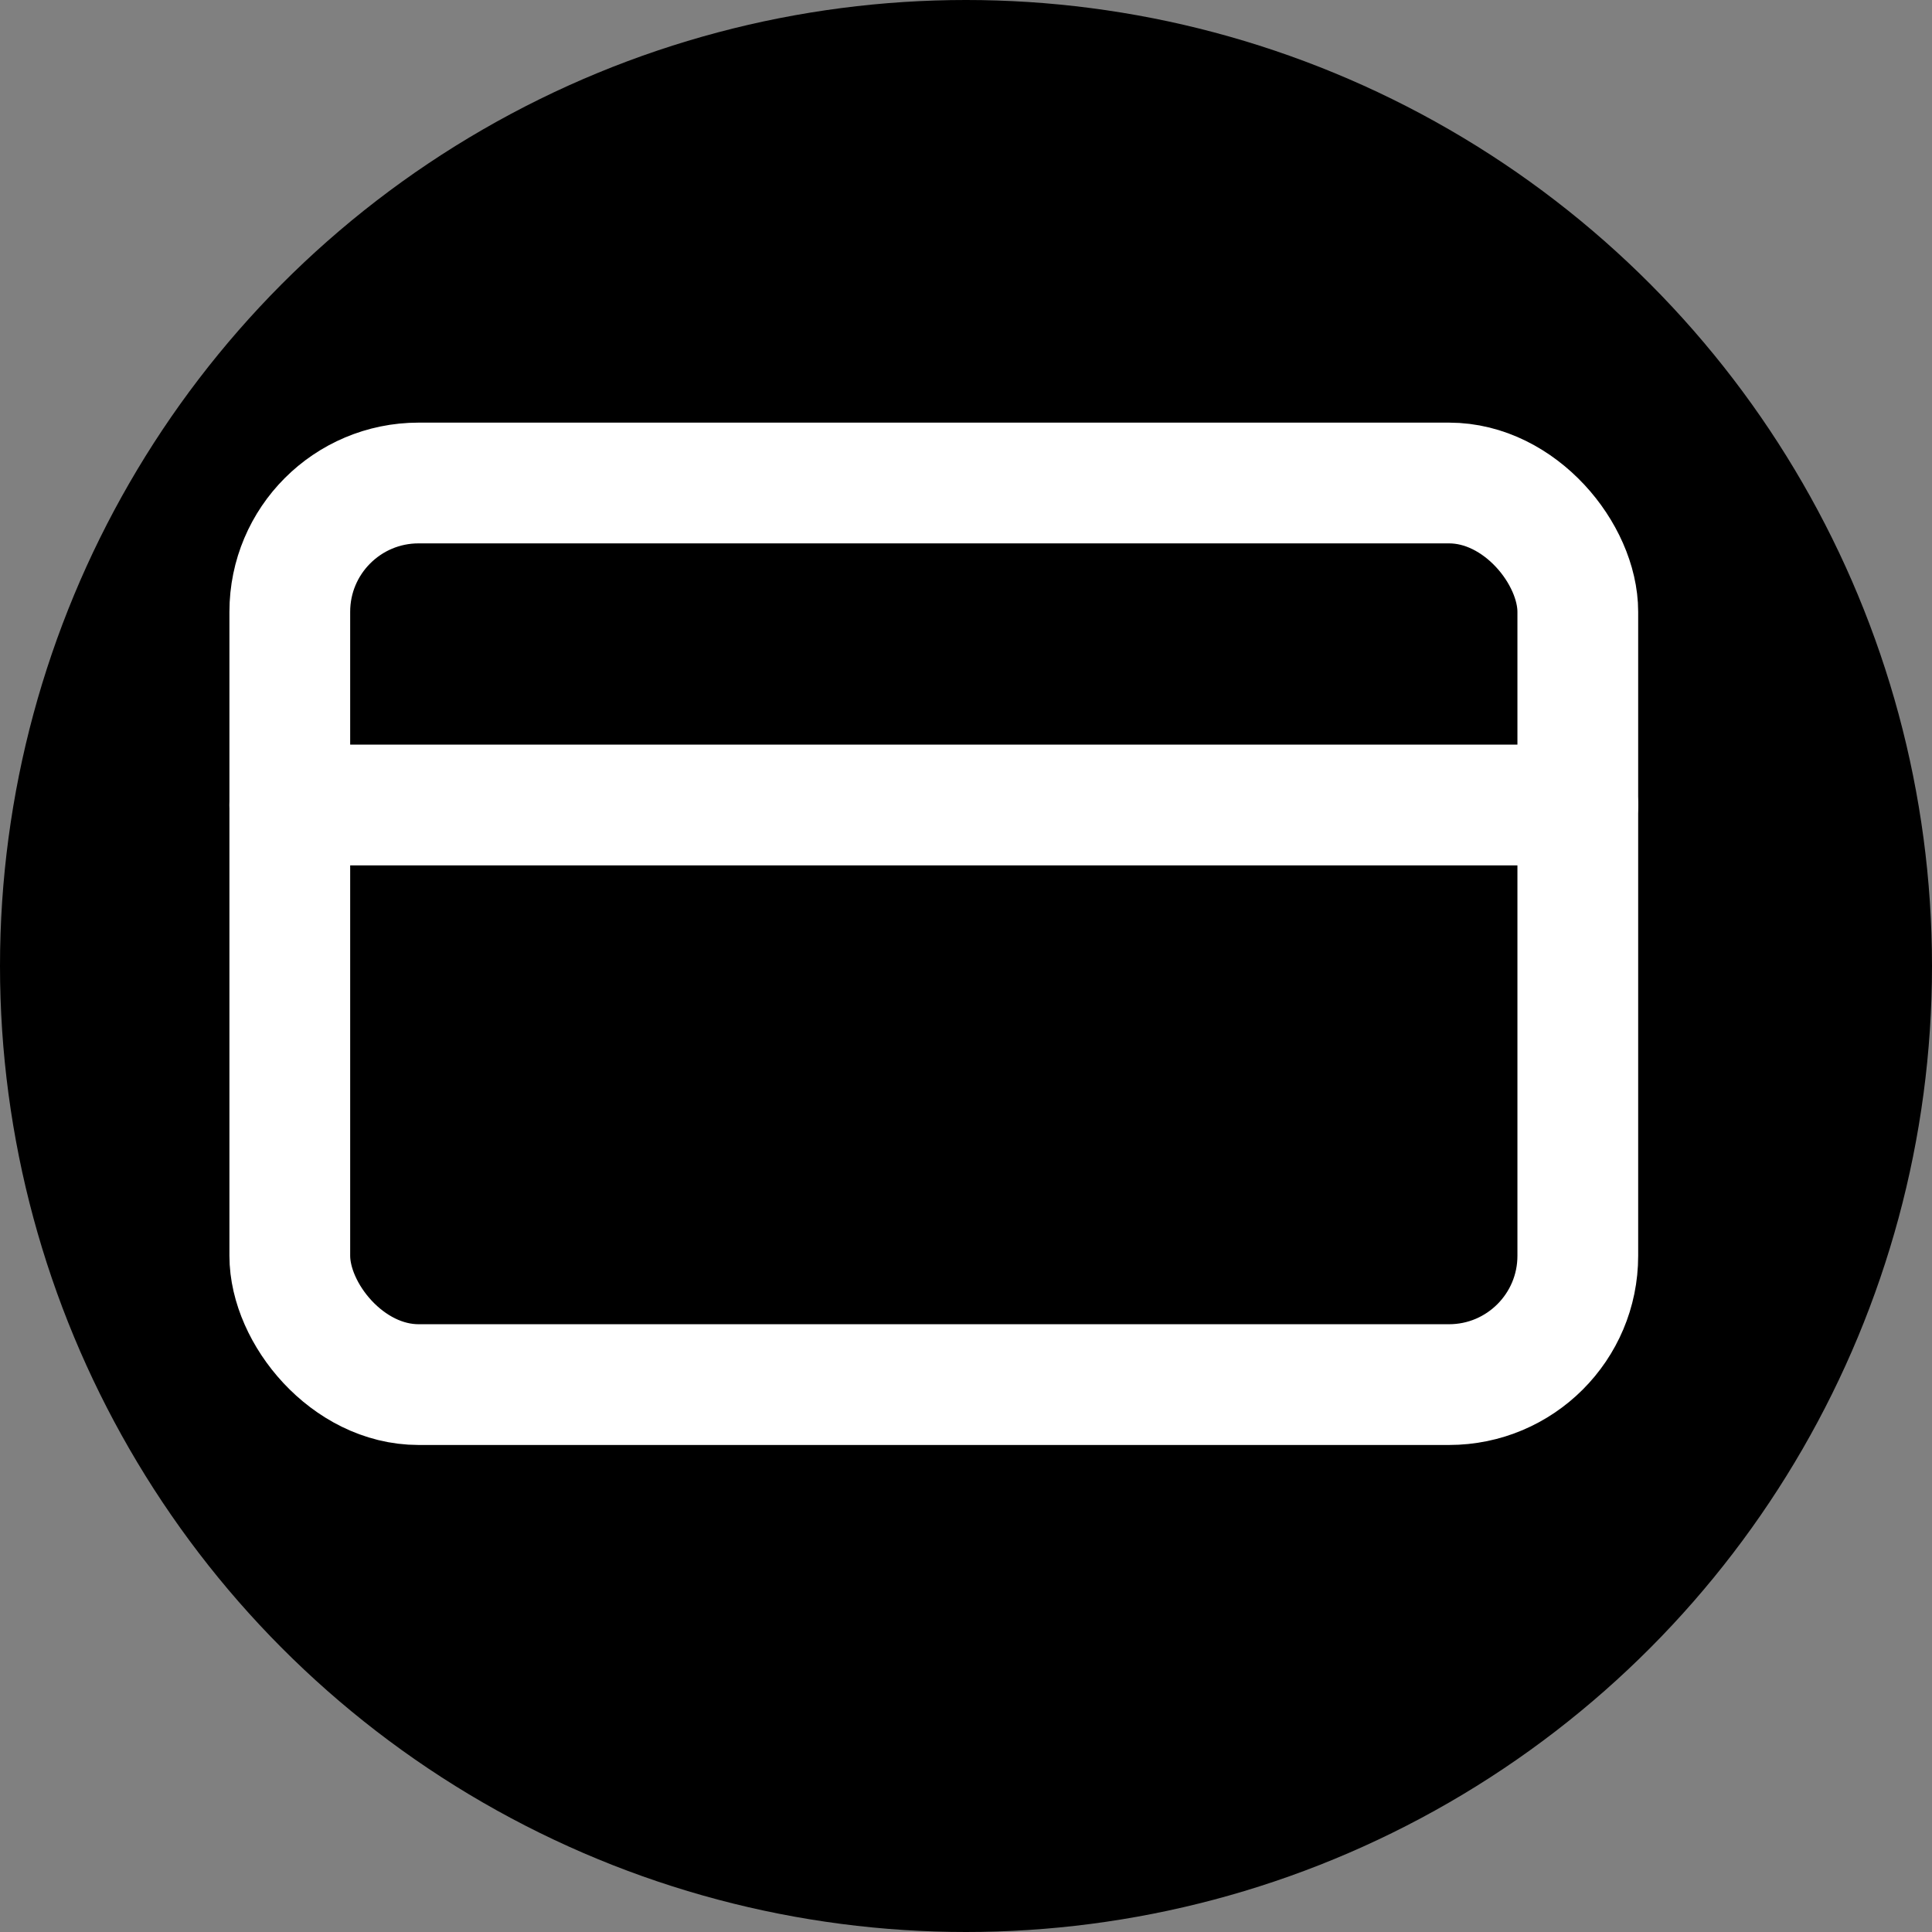 <svg xmlns="http://www.w3.org/2000/svg" width="24" height="24" viewBox="0 0 24 24">
  <rect x="0" y="0" width="24" height="24" fill="#808080" stroke="none"/>
  <circle cx="12" cy="12" r="12" fill="black"/>
  <g transform="translate(2, 2)" stroke="white" stroke-width="1.5" stroke-linecap="round" stroke-linejoin="round" fill="none">
    <rect width="16" height="11.2" x="1.6" y="4" rx="1.6"/>
    <line x1="1.6" x2="17.6" y1="8" y2="8"/>
  </g>
</svg> 